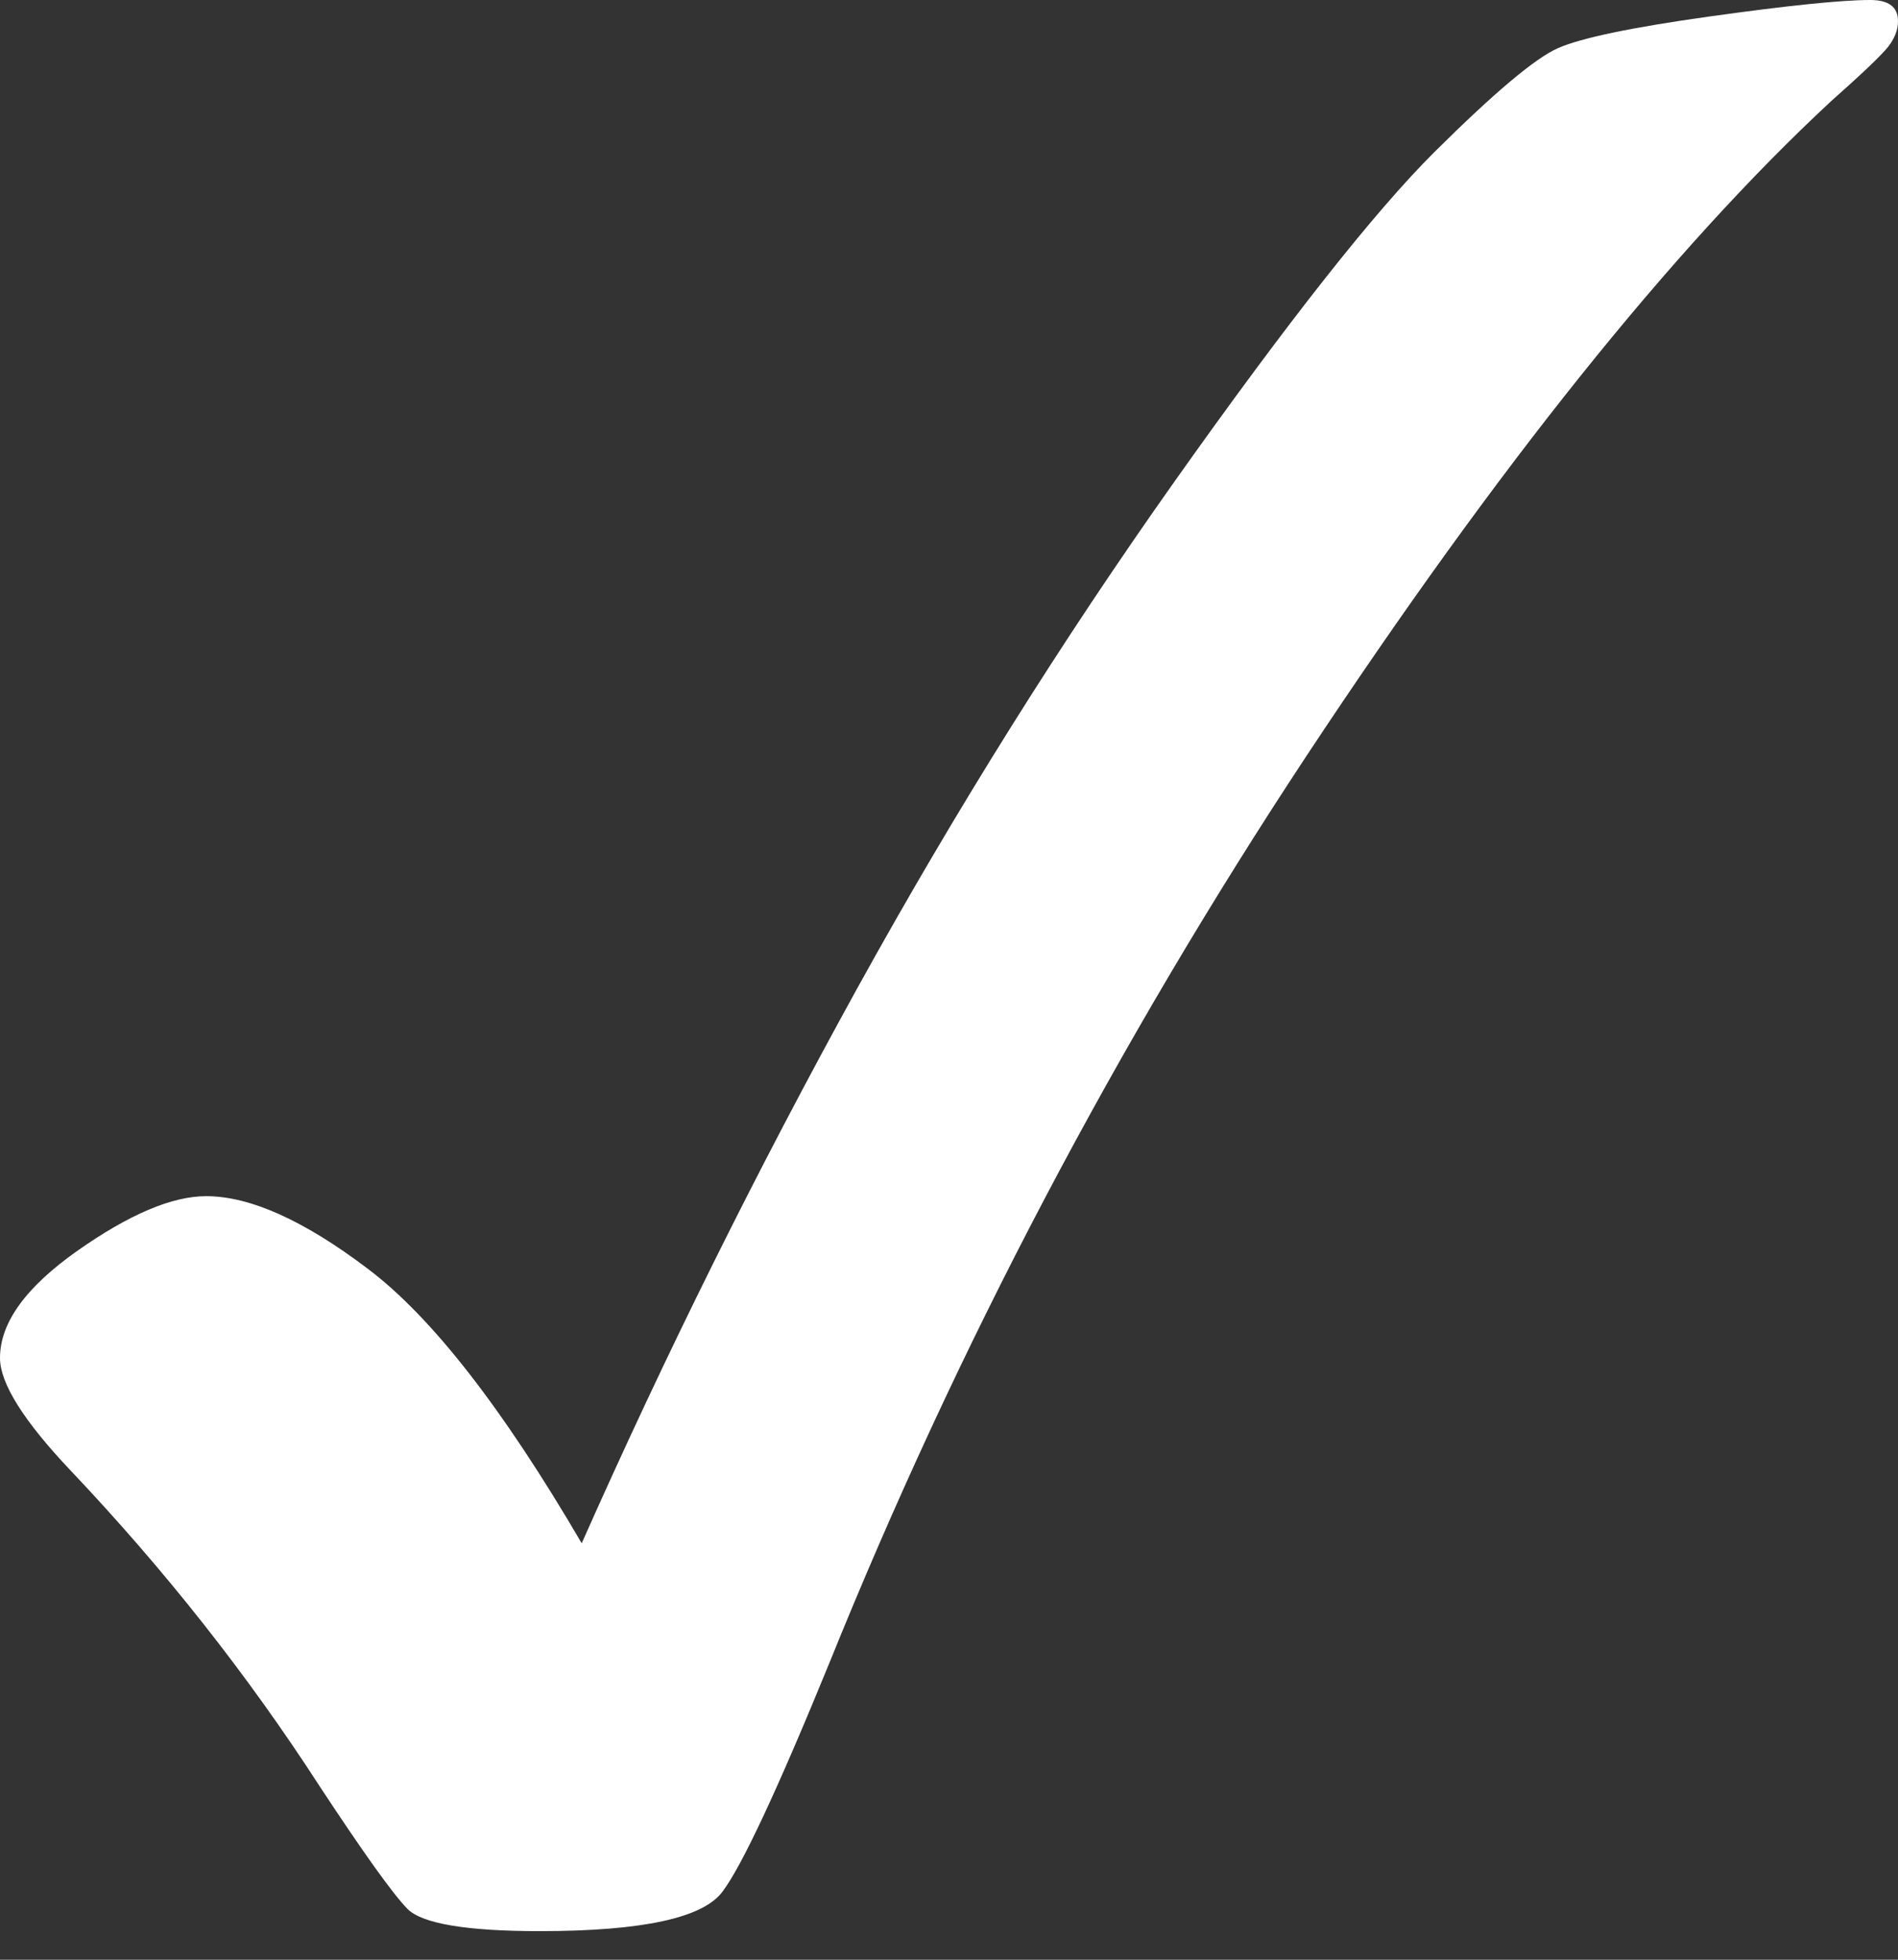 <?xml version="1.0" encoding="UTF-8"?>
<svg xmlns="http://www.w3.org/2000/svg" width="31" height="32" viewBox="0 0 31 32" fill="none">
  <rect x="0" y="0" width="31" height="32" fill="#333333" stroke="none"/>
  <path fill-rule="evenodd" clip-rule="evenodd" d="M30.549 0C30.074 0 29.199 0.091 27.922 0.269C26.645 0.448 25.819 0.621 25.447 0.786C25.074 0.949 24.399 1.519 23.425 2.486C22.45 3.457 21.035 5.249 19.185 7.86C17.333 10.475 15.605 13.234 13.999 16.142C12.37 19.095 10.869 22.117 9.501 25.2C8.213 22.996 7.049 21.501 6.004 20.715C4.962 19.926 4.082 19.532 3.367 19.532C2.808 19.532 2.109 19.83 1.265 20.423C0.422 21.017 0 21.599 0 22.173C0 22.589 0.387 23.204 1.16 24.019C2.693 25.637 4.049 27.354 5.223 29.171C5.939 30.258 6.416 30.925 6.654 31.169C6.89 31.409 7.611 31.533 8.815 31.533C10.491 31.533 11.486 31.318 11.802 30.886C12.116 30.47 12.697 29.23 13.543 27.162C15.635 21.984 18.237 17.04 21.346 12.332C24.458 7.627 27.308 4.067 29.903 1.656C30.42 1.198 30.73 0.901 30.839 0.764C30.946 0.626 31 0.488 31 0.344C31 0.116 30.849 0 30.549 0Z" fill="white"></path>
</svg>
